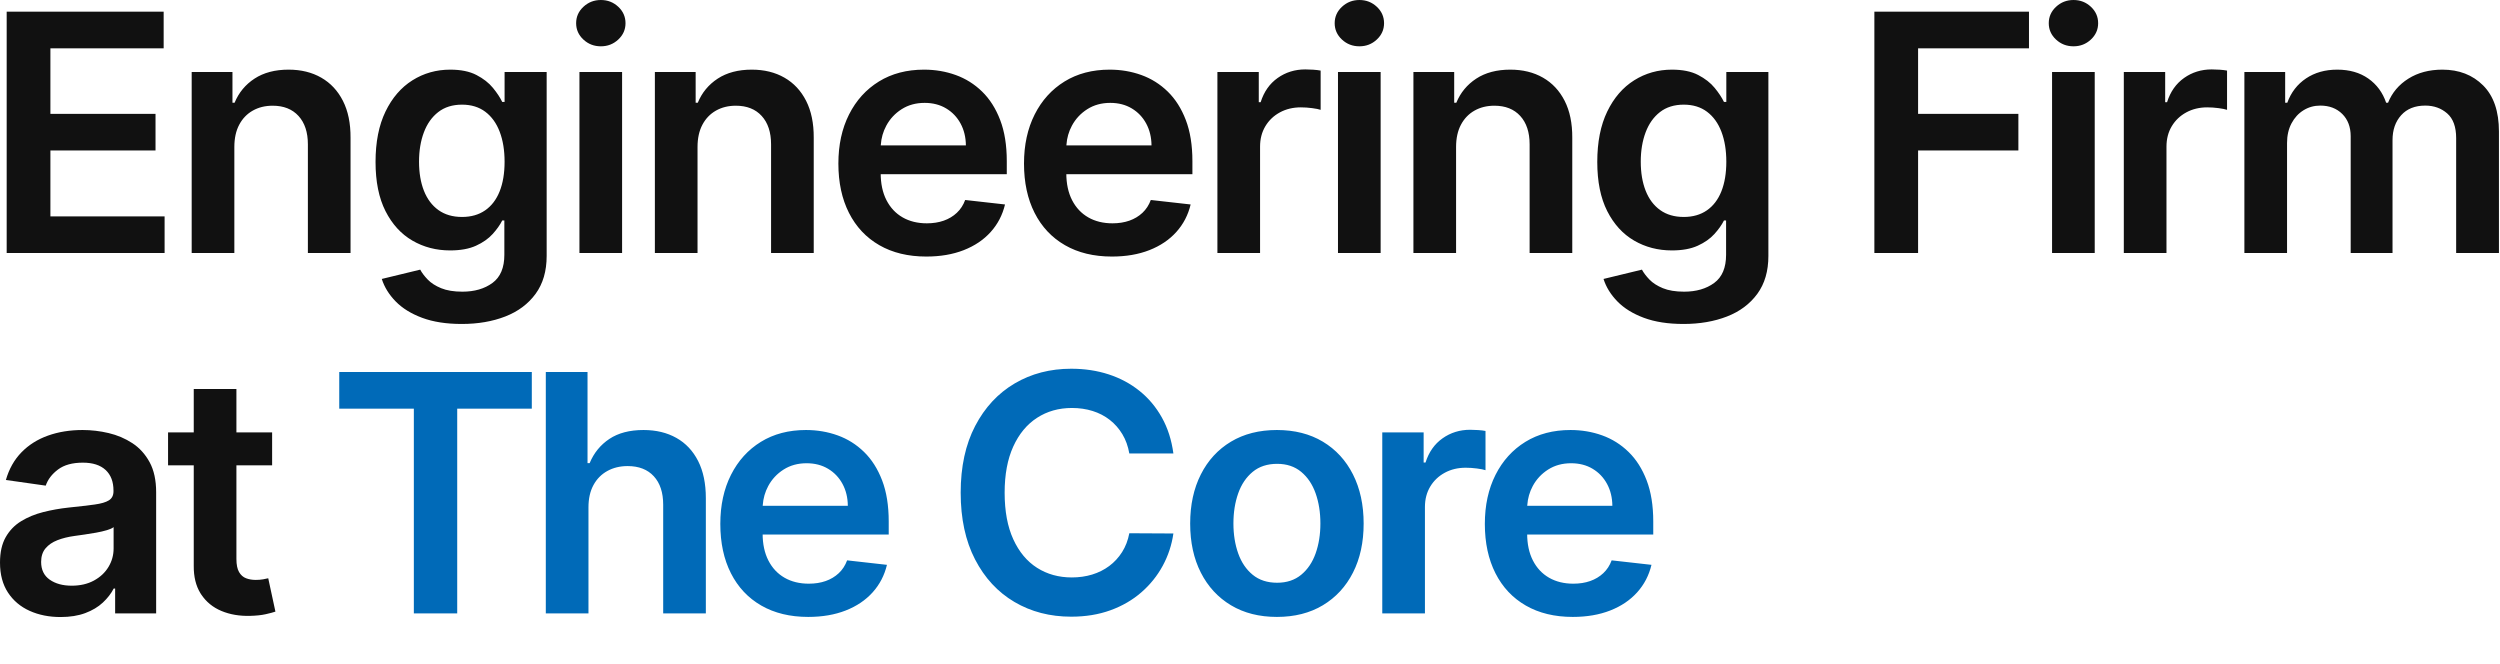 <?xml version="1.0" encoding="UTF-8"?>
<svg width="678px" height="180px" viewBox="0 0 678 180" version="1.1" xmlns="http://www.w3.org/2000/svg" xmlns:xlink="http://www.w3.org/1999/xlink">
    <!-- Generator: Sketch 64 (93537) - https://sketch.com -->
    <title>common / 01 / txt / copy</title>
    <desc>Created with Sketch.</desc>
    <g id="common-/-01-/-txt-/-copy" stroke="none" stroke-width="1" fill="none" fill-rule="evenodd">
        <path d="M44.639,68.619 L44.639,58.679 L13.67,58.679 L13.67,40.813 L42.178,40.813 L42.178,30.874 L13.67,30.874 L13.67,13.104 L44.384,13.104 L44.384,3.164 L1.812,3.164 L1.812,68.619 L44.639,68.619 Z M63.555,68.619 L63.555,39.854 C63.555,37.489 63.997,35.476 64.881,33.814 C65.765,32.152 66.99,30.879 68.556,29.995 C70.123,29.11 71.918,28.668 73.942,28.668 C76.925,28.668 79.263,29.595 80.957,31.449 C82.651,33.303 83.498,35.87 83.498,39.151 L83.498,39.151 L83.498,68.619 L95.067,68.619 L95.067,37.362 C95.089,33.441 94.402,30.107 93.006,27.358 C91.61,24.609 89.65,22.511 87.125,21.062 C84.6,19.613 81.644,18.888 78.256,18.888 C74.592,18.888 71.518,19.698 69.036,21.317 C66.554,22.937 64.748,25.121 63.619,27.869 L63.619,27.869 L63.043,27.869 L63.043,19.528 L51.985,19.528 L51.985,68.619 L63.555,68.619 Z M125.21,87.859 C129.621,87.859 133.562,87.182 137.036,85.829 C140.509,84.476 143.246,82.431 145.249,79.693 C147.252,76.955 148.254,73.53 148.254,69.418 L148.254,69.418 L148.254,19.528 L136.844,19.528 L136.844,27.646 L136.205,27.646 C135.629,26.452 134.788,25.179 133.68,23.826 C132.572,22.473 131.086,21.312 129.221,20.343 C127.357,19.373 124.987,18.888 122.11,18.888 C118.339,18.888 114.919,19.853 111.851,21.781 C108.783,23.709 106.348,26.532 104.548,30.25 C102.748,33.968 101.847,38.523 101.847,43.913 C101.847,49.261 102.748,53.709 104.548,57.257 C106.348,60.804 108.777,63.468 111.835,65.247 C114.892,67.026 118.307,67.915 122.078,67.915 C124.891,67.915 127.229,67.489 129.093,66.637 C130.958,65.785 132.46,64.73 133.6,63.473 C134.74,62.216 135.608,60.991 136.205,59.798 L136.205,59.798 L136.78,59.798 L136.78,69.098 C136.78,72.614 135.704,75.16 133.552,76.737 C131.4,78.313 128.683,79.102 125.402,79.102 C123.08,79.102 121.157,78.787 119.633,78.159 C118.11,77.53 116.901,76.752 116.006,75.826 C115.111,74.899 114.429,73.999 113.96,73.125 L113.96,73.125 L103.541,75.65 C104.244,77.866 105.501,79.901 107.312,81.754 C109.124,83.608 111.521,85.089 114.504,86.197 C117.487,87.305 121.055,87.859 125.21,87.859 Z M125.306,58.839 C122.771,58.839 120.635,58.216 118.898,56.969 C117.162,55.723 115.851,53.975 114.967,51.728 C114.083,49.48 113.641,46.854 113.641,43.849 C113.641,40.888 114.077,38.24 114.951,35.907 C115.825,33.574 117.124,31.737 118.85,30.394 C120.576,29.052 122.728,28.381 125.306,28.381 C127.799,28.381 129.903,29.025 131.618,30.314 C133.333,31.603 134.633,33.409 135.517,35.732 C136.402,38.054 136.844,40.76 136.844,43.849 C136.844,46.982 136.396,49.666 135.501,51.903 C134.607,54.141 133.296,55.856 131.57,57.049 C129.844,58.242 127.756,58.839 125.306,58.839 Z M162.96,12.56 C164.792,12.56 166.363,11.948 167.674,10.723 C168.984,9.498 169.639,8.022 169.639,6.296 C169.639,4.549 168.984,3.063 167.674,1.838 C166.363,0.613 164.792,-1.56319402e-12 162.96,-1.56319402e-12 C161.127,-1.56319402e-12 159.55,0.613 158.229,1.838 C156.908,3.063 156.248,4.549 156.248,6.296 C156.248,8.022 156.903,9.498 158.213,10.723 C159.524,11.948 161.106,12.56 162.96,12.56 Z M168.712,68.619 L168.712,19.528 L157.143,19.528 L157.143,68.619 L168.712,68.619 Z M189.171,68.619 L189.171,39.854 C189.171,37.489 189.613,35.476 190.498,33.814 C191.382,32.152 192.607,30.879 194.173,29.995 C195.739,29.11 197.534,28.668 199.558,28.668 C202.541,28.668 204.88,29.595 206.574,31.449 C208.267,33.303 209.114,35.87 209.114,39.151 L209.114,39.151 L209.114,68.619 L220.684,68.619 L220.684,37.362 C220.705,33.441 220.018,30.107 218.623,27.358 C217.227,24.609 215.267,22.511 212.742,21.062 C210.217,19.613 207.261,18.888 203.873,18.888 C200.208,18.888 197.135,19.698 194.652,21.317 C192.17,22.937 190.364,25.121 189.235,27.869 L189.235,27.869 L188.66,27.869 L188.66,19.528 L177.602,19.528 L177.602,68.619 L189.171,68.619 Z M251.21,69.577 C255.024,69.577 258.412,68.997 261.374,67.836 C264.335,66.674 266.77,65.034 268.676,62.914 C270.583,60.794 271.878,58.306 272.56,55.451 L272.56,55.451 L261.757,54.237 C261.246,55.621 260.489,56.783 259.488,57.72 C258.487,58.658 257.304,59.366 255.94,59.846 C254.577,60.325 253.053,60.565 251.37,60.565 C248.856,60.565 246.661,60.027 244.786,58.951 C242.911,57.875 241.452,56.319 240.408,54.284 C239.364,52.25 238.842,49.805 238.842,46.95 L238.845,47.238 L273.039,47.237 L273.039,43.69 C273.039,39.386 272.442,35.673 271.249,32.551 C270.056,29.43 268.421,26.857 266.343,24.833 C264.266,22.809 261.88,21.312 259.184,20.343 C256.489,19.373 253.629,18.888 250.603,18.888 C245.915,18.888 241.835,19.959 238.362,22.1 C234.889,24.242 232.189,27.225 230.26,31.049 C228.332,34.874 227.368,39.311 227.368,44.361 C227.368,49.496 228.327,53.954 230.244,57.736 C232.162,61.518 234.905,64.437 238.474,66.493 C242.043,68.549 246.288,69.577 251.21,69.577 Z M238.876,39.274 C239.006,37.412 239.501,35.683 240.36,34.086 C241.35,32.243 242.741,30.751 244.531,29.611 C246.32,28.471 248.398,27.901 250.763,27.901 C252.979,27.901 254.923,28.402 256.596,29.403 C258.268,30.405 259.573,31.774 260.511,33.51 C261.448,35.247 261.928,37.223 261.949,39.439 L261.949,39.439 L238.867,39.44 L238.876,39.274 Z M301.552,69.577 C305.366,69.577 308.754,68.997 311.715,67.836 C314.677,66.674 317.111,65.034 319.018,62.914 C320.925,60.794 322.219,58.306 322.901,55.451 L322.901,55.451 L312.099,54.237 C311.587,55.621 310.831,56.783 309.83,57.72 C308.828,58.658 307.646,59.366 306.282,59.846 C304.918,60.325 303.395,60.565 301.712,60.565 C299.197,60.565 297.003,60.027 295.128,58.951 C293.253,57.875 291.793,56.319 290.749,54.284 C289.705,52.25 289.183,49.805 289.183,46.95 L289.186,47.238 L323.381,47.237 L323.381,43.69 C323.381,39.386 322.784,35.673 321.591,32.551 C320.398,29.43 318.762,26.857 316.685,24.833 C314.608,22.809 312.221,21.312 309.526,20.343 C306.831,19.373 303.97,18.888 300.945,18.888 C296.257,18.888 292.177,19.959 288.704,22.1 C285.231,24.242 282.53,27.225 280.602,31.049 C278.674,34.874 277.71,39.311 277.71,44.361 C277.71,49.496 278.668,53.954 280.586,57.736 C282.504,61.518 285.247,64.437 288.816,66.493 C292.385,68.549 296.63,69.577 301.552,69.577 Z M289.218,39.274 C289.348,37.412 289.843,35.683 290.701,34.086 C291.692,32.243 293.082,30.751 294.872,29.611 C296.662,28.471 298.739,27.901 301.104,27.901 C303.32,27.901 305.265,28.402 306.937,29.403 C308.61,30.405 309.915,31.774 310.852,33.51 C311.79,35.247 312.269,37.223 312.29,39.439 L312.29,39.439 L289.209,39.44 L289.218,39.274 Z M341.73,68.619 L341.73,39.759 C341.73,37.67 342.21,35.827 343.168,34.229 C344.127,32.631 345.443,31.38 347.115,30.474 C348.788,29.569 350.679,29.116 352.788,29.116 C353.768,29.116 354.786,29.185 355.841,29.324 C356.895,29.462 357.668,29.616 358.158,29.787 L358.158,29.787 L358.158,19.144 C357.625,19.038 356.959,18.958 356.16,18.904 C355.361,18.851 354.642,18.825 354.003,18.825 C351.19,18.825 348.692,19.597 346.508,21.142 C344.324,22.686 342.785,24.876 341.89,27.71 L341.89,27.71 L341.379,27.71 L341.379,19.528 L330.161,19.528 L330.161,68.619 L341.73,68.619 Z M368.677,12.56 C370.509,12.56 372.081,11.948 373.391,10.723 C374.701,9.498 375.357,8.022 375.357,6.296 C375.357,4.549 374.701,3.063 373.391,1.838 C372.081,0.613 370.509,5.7127636e-12 368.677,5.7127636e-12 C366.844,5.7127636e-12 365.268,0.613 363.947,1.838 C362.626,3.063 361.965,4.549 361.965,6.296 C361.965,8.022 362.62,9.498 363.931,10.723 C365.241,11.948 366.823,12.56 368.677,12.56 Z M374.43,68.619 L374.43,19.528 L362.86,19.528 L362.86,68.619 L374.43,68.619 Z M394.888,68.619 L394.888,39.854 C394.888,37.489 395.331,35.476 396.215,33.814 C397.099,32.152 398.324,30.879 399.89,29.995 C401.456,29.11 403.251,28.668 405.276,28.668 C408.259,28.668 410.597,29.595 412.291,31.449 C413.985,33.303 414.832,35.87 414.832,39.151 L414.832,39.151 L414.832,68.619 L426.401,68.619 L426.401,37.362 C426.423,33.441 425.735,30.107 424.34,27.358 C422.944,24.609 420.984,22.511 418.459,21.062 C415.934,19.613 412.978,18.888 409.59,18.888 C405.925,18.888 402.852,19.698 400.37,21.317 C397.887,22.937 396.082,25.121 394.952,27.869 L394.952,27.869 L394.377,27.869 L394.377,19.528 L383.319,19.528 L383.319,68.619 L394.888,68.619 Z M456.544,87.859 C460.955,87.859 464.896,87.182 468.369,85.829 C471.842,84.476 474.58,82.431 476.583,79.693 C478.586,76.955 479.587,73.53 479.587,69.418 L479.587,69.418 L479.587,19.528 L468.178,19.528 L468.178,27.646 L467.538,27.646 C466.963,26.452 466.121,25.179 465.013,23.826 C463.906,22.473 462.419,21.312 460.555,20.343 C458.691,19.373 456.32,18.888 453.444,18.888 C449.673,18.888 446.253,19.853 443.185,21.781 C440.116,23.709 437.682,26.532 435.882,30.25 C434.081,33.968 433.181,38.523 433.181,43.913 C433.181,49.261 434.081,53.709 435.882,57.257 C437.682,60.804 440.111,63.468 443.169,65.247 C446.226,67.026 449.641,67.915 453.412,67.915 C456.224,67.915 458.563,67.489 460.427,66.637 C462.292,65.785 463.794,64.73 464.934,63.473 C466.074,62.216 466.942,60.991 467.538,59.798 L467.538,59.798 L468.114,59.798 L468.114,69.098 C468.114,72.614 467.038,75.16 464.886,76.737 C462.734,78.313 460.017,79.102 456.736,79.102 C454.413,79.102 452.49,78.787 450.967,78.159 C449.444,77.53 448.234,76.752 447.339,75.826 C446.445,74.899 445.763,73.999 445.294,73.125 L445.294,73.125 L434.875,75.65 C435.578,77.866 436.835,79.901 438.646,81.754 C440.457,83.608 442.854,85.089 445.837,86.197 C448.82,87.305 452.389,87.859 456.544,87.859 Z M456.64,58.839 C454.104,58.839 451.968,58.216 450.232,56.969 C448.495,55.723 447.185,53.975 446.301,51.728 C445.417,49.48 444.974,46.854 444.974,43.849 C444.974,40.888 445.411,38.24 446.285,35.907 C447.158,33.574 448.458,31.737 450.184,30.394 C451.91,29.052 454.062,28.381 456.64,28.381 C459.133,28.381 461.237,29.025 462.952,30.314 C464.667,31.603 465.967,33.409 466.851,35.732 C467.735,38.054 468.178,40.76 468.178,43.849 C468.178,46.982 467.73,49.666 466.835,51.903 C465.94,54.141 464.63,55.856 462.904,57.049 C461.178,58.242 459.09,58.839 456.64,58.839 Z M520.185,68.619 L520.185,40.813 L547.384,40.813 L547.384,30.874 L520.185,30.874 L520.185,13.104 L550.26,13.104 L550.26,3.164 L508.328,3.164 L508.328,68.619 L520.185,68.619 Z M562.336,12.56 C564.168,12.56 565.74,11.948 567.05,10.723 C568.36,9.498 569.016,8.022 569.016,6.296 C569.016,4.549 568.36,3.063 567.05,1.838 C565.74,0.613 564.168,9.3507424e-12 562.336,9.3507424e-12 C560.504,9.3507424e-12 558.927,0.613 557.606,1.838 C556.285,3.063 555.624,4.549 555.624,6.296 C555.624,8.022 556.279,9.498 557.59,10.723 C558.9,11.948 560.482,12.56 562.336,12.56 Z M568.089,68.619 L568.089,19.528 L556.519,19.528 L556.519,68.619 L568.089,68.619 Z M587.548,68.619 L587.548,39.759 C587.548,37.67 588.027,35.827 588.986,34.229 C589.945,32.631 591.26,31.38 592.933,30.474 C594.605,29.569 596.496,29.116 598.606,29.116 C599.586,29.116 600.603,29.185 601.658,29.324 C602.713,29.462 603.485,29.616 603.975,29.787 L603.975,29.787 L603.975,19.144 C603.442,19.038 602.777,18.958 601.978,18.904 C601.179,18.851 600.46,18.825 599.82,18.825 C597.008,18.825 594.51,19.597 592.326,21.142 C590.142,22.686 588.602,24.876 587.707,27.71 L587.707,27.71 L587.196,27.71 L587.196,19.528 L575.978,19.528 L575.978,68.619 L587.548,68.619 Z M620.247,68.619 L620.247,38.768 C620.247,36.744 620.652,34.97 621.462,33.446 C622.271,31.923 623.358,30.74 624.722,29.899 C626.085,29.057 627.598,28.636 629.26,28.636 C631.71,28.636 633.697,29.393 635.221,30.906 C636.744,32.418 637.506,34.442 637.506,36.978 L637.506,36.978 L637.506,68.619 L648.852,68.619 L648.852,38.001 C648.852,35.231 649.635,32.978 651.201,31.241 C652.767,29.505 654.945,28.636 657.737,28.636 C660.08,28.636 662.062,29.345 663.681,30.762 C665.3,32.179 666.11,34.411 666.11,37.457 L666.11,37.457 L666.11,68.619 L677.712,68.619 L677.712,35.668 C677.712,30.192 676.284,26.026 673.429,23.171 C670.574,20.316 666.888,18.888 662.371,18.888 C658.812,18.888 655.739,19.703 653.15,21.333 C650.561,22.963 648.724,25.142 647.637,27.869 L647.637,27.869 L647.126,27.869 C646.188,25.099 644.574,22.91 642.284,21.301 C639.993,19.693 637.186,18.888 633.862,18.888 C630.581,18.888 627.758,19.682 625.393,21.27 C623.028,22.857 621.334,25.057 620.311,27.869 L620.311,27.869 L619.736,27.869 L619.736,19.528 L608.678,19.528 L608.678,68.619 L620.247,68.619 Z" id="EngineeringFirm" fill="#111111" fill-rule="nonzero"></path>
        <path d="M16.428,167.34 C18.984,167.34 21.216,166.983 23.123,166.27 C25.03,165.556 26.618,164.608 27.885,163.425 C29.153,162.243 30.138,160.969 30.842,159.606 L30.842,159.606 L31.225,159.606 L31.225,166.349 L42.347,166.349 L42.347,133.494 C42.347,130.234 41.756,127.518 40.574,125.344 C39.391,123.171 37.83,121.451 35.891,120.183 C33.952,118.915 31.811,118.004 29.467,117.45 C27.124,116.896 24.769,116.619 22.404,116.619 C18.974,116.619 15.842,117.125 13.008,118.137 C10.174,119.15 7.777,120.662 5.817,122.676 C3.857,124.689 2.45,127.188 1.598,130.17 L1.598,130.17 L12.401,131.705 C12.976,130.021 14.089,128.562 15.74,127.326 C17.392,126.09 19.634,125.472 22.468,125.472 C25.153,125.472 27.209,126.133 28.636,127.454 C30.064,128.775 30.778,130.639 30.778,133.047 L30.778,133.047 L30.778,133.239 C30.778,134.347 30.368,135.162 29.547,135.684 C28.727,136.206 27.422,136.589 25.632,136.834 C23.842,137.079 21.509,137.351 18.633,137.649 C16.246,137.905 13.94,138.315 11.713,138.88 C9.487,139.444 7.489,140.27 5.721,141.357 C3.952,142.443 2.557,143.892 1.534,145.703 C0.511,147.514 2.84217094e-14,149.805 2.84217094e-14,152.575 C2.84217094e-14,155.792 0.719,158.498 2.157,160.692 C3.596,162.887 5.556,164.544 8.038,165.662 C10.52,166.781 13.317,167.34 16.428,167.34 Z M19.432,158.839 C17.024,158.839 15.043,158.295 13.487,157.209 C11.932,156.122 11.154,154.513 11.154,152.383 C11.154,150.891 11.548,149.672 12.337,148.723 C13.125,147.775 14.201,147.035 15.565,146.502 C16.928,145.969 18.473,145.586 20.199,145.352 C20.966,145.245 21.871,145.117 22.915,144.968 C23.96,144.819 25.014,144.648 26.08,144.457 C27.145,144.265 28.109,144.041 28.972,143.786 C29.835,143.53 30.447,143.253 30.81,142.955 L30.81,142.955 L30.81,148.739 C30.81,150.55 30.346,152.223 29.419,153.757 C28.493,155.291 27.177,156.522 25.472,157.449 C23.768,158.375 21.754,158.839 19.432,158.839 Z M67.346,167.031 L67.886,167.021 C69.527,166.978 70.917,166.829 72.057,166.573 C73.197,166.317 74.076,166.083 74.694,165.87 L74.694,165.87 L72.744,156.825 C72.425,156.911 71.961,157.006 71.354,157.113 C70.747,157.219 70.081,157.273 69.357,157.273 C68.398,157.273 67.524,157.124 66.736,156.825 C65.947,156.527 65.314,155.968 64.834,155.147 C64.355,154.327 64.115,153.139 64.115,151.584 L64.115,151.584 L64.115,126.207 L73.799,126.207 L73.799,117.259 L64.115,117.259 L64.115,105.497 L52.545,105.497 L52.545,117.259 L45.578,117.259 L45.578,126.207 L52.545,126.207 L52.545,153.501 C52.525,156.416 53.125,158.869 54.345,160.861 L54.543,161.172 C55.896,163.217 57.734,164.725 60.056,165.694 C62.379,166.664 64.989,167.106 67.886,167.021 L67.346,167.031 Z" id="atTheCore" fill="#111111" fill-rule="nonzero"></path>
        <path d="M123.996,166.349 L123.996,110.835 L144.227,110.835 L144.227,100.895 L92.004,100.895 L92.004,110.835 L112.234,110.835 L112.234,166.349 L123.996,166.349 Z M159.593,166.349 L159.593,137.585 C159.593,135.22 160.046,133.207 160.951,131.545 C161.857,129.883 163.114,128.61 164.723,127.725 C166.331,126.841 168.158,126.399 170.204,126.399 C173.251,126.399 175.621,127.321 177.315,129.164 C179.009,131.007 179.856,133.58 179.856,136.882 L179.856,136.882 L179.856,166.349 L191.425,166.349 L191.425,135.092 C191.425,131.129 190.728,127.773 189.332,125.025 C187.936,122.276 185.971,120.188 183.435,118.761 C180.9,117.333 177.928,116.619 174.518,116.619 C170.768,116.619 167.684,117.424 165.266,119.032 C162.848,120.641 161.063,122.83 159.913,125.6 L159.913,125.6 L159.337,125.6 L159.337,100.895 L148.023,100.895 L148.023,166.349 L159.593,166.349 Z M219.192,167.308 C223.006,167.308 226.394,166.728 229.356,165.566 C232.317,164.405 234.752,162.765 236.659,160.645 C238.566,158.525 239.86,156.037 240.542,153.182 L240.542,153.182 L229.739,151.967 C229.228,153.352 228.472,154.513 227.47,155.451 C226.469,156.388 225.286,157.097 223.923,157.576 C222.559,158.056 221.036,158.295 219.352,158.295 C216.838,158.295 214.643,157.757 212.768,156.681 C210.893,155.605 209.434,154.05 208.39,152.015 C207.346,149.98 206.824,147.536 206.824,144.68 L206.827,144.968 L241.021,144.968 L241.021,141.42 C241.021,137.116 240.425,133.404 239.232,130.282 C238.038,127.161 236.403,124.588 234.326,122.564 C232.248,120.54 229.862,119.043 227.167,118.074 C224.471,117.104 221.611,116.619 218.585,116.619 C213.898,116.619 209.817,117.69 206.344,119.831 C202.871,121.973 200.171,124.956 198.243,128.78 C196.314,132.605 195.35,137.042 195.35,142.092 C195.35,147.227 196.309,151.685 198.227,155.467 C200.144,159.249 202.887,162.168 206.456,164.224 C210.025,166.28 214.271,167.308 219.192,167.308 Z M206.858,137.004 C206.989,135.143 207.483,133.414 208.342,131.816 C209.333,129.973 210.723,128.482 212.513,127.342 C214.303,126.202 216.38,125.632 218.745,125.632 C220.961,125.632 222.905,126.133 224.578,127.134 C226.25,128.136 227.555,129.505 228.493,131.241 C229.43,132.978 229.91,134.954 229.931,137.17 L229.931,137.17 L206.849,137.17 L206.858,137.004 Z M290.515,167.244 C294.414,167.244 297.962,166.664 301.158,165.502 C304.354,164.341 307.145,162.722 309.531,160.645 C311.918,158.567 313.851,156.165 315.332,153.438 C316.813,150.71 317.777,147.791 318.224,144.68 L318.224,144.68 L306.271,144.616 C305.909,146.534 305.254,148.239 304.306,149.73 C303.358,151.222 302.196,152.479 300.822,153.501 C299.448,154.524 297.903,155.297 296.188,155.819 C294.473,156.341 292.635,156.602 290.675,156.602 C287.138,156.602 284,155.733 281.262,153.997 C278.525,152.26 276.373,149.682 274.806,146.262 C273.24,142.843 272.457,138.629 272.457,133.622 C272.457,128.7 273.235,124.529 274.79,121.11 C276.346,117.69 278.498,115.091 281.246,113.311 C283.995,111.532 287.148,110.643 290.707,110.643 C292.71,110.643 294.579,110.914 296.316,111.458 C298.052,112.001 299.602,112.805 300.966,113.871 C302.33,114.936 303.469,116.23 304.386,117.754 C305.302,119.277 305.93,121.019 306.271,122.979 L306.271,122.979 L318.224,122.979 C317.734,119.336 316.696,116.092 315.108,113.248 C313.521,110.403 311.502,107.995 309.052,106.025 C306.602,104.054 303.81,102.557 300.678,101.534 C297.546,100.511 294.158,100 290.515,100 C284.805,100 279.691,101.332 275.174,103.995 C270.657,106.658 267.088,110.499 264.467,115.517 C261.847,120.534 260.536,126.57 260.536,133.622 C260.536,140.653 261.836,146.683 264.435,151.712 C267.035,156.74 270.593,160.586 275.11,163.249 C279.627,165.913 284.762,167.244 290.515,167.244 Z M346.298,167.308 C351.092,167.308 355.246,166.254 358.762,164.144 C362.278,162.035 365,159.084 366.928,155.291 C368.856,151.499 369.82,147.067 369.82,141.996 C369.82,136.925 368.856,132.482 366.928,128.668 C365,124.854 362.278,121.893 358.762,119.783 C355.246,117.674 351.092,116.619 346.298,116.619 C341.504,116.619 337.349,117.674 333.833,119.783 C330.317,121.893 327.596,124.854 325.667,128.668 C323.739,132.482 322.775,136.925 322.775,141.996 C322.775,147.067 323.739,151.499 325.667,155.291 C327.596,159.084 330.317,162.035 333.833,164.144 C337.349,166.254 341.504,167.308 346.298,167.308 Z M346.362,158.04 C343.698,158.04 341.488,157.321 339.73,155.882 C337.972,154.444 336.662,152.511 335.799,150.082 C334.936,147.653 334.504,144.947 334.504,141.964 C334.504,138.96 334.936,136.238 335.799,133.798 C336.662,131.358 337.972,129.414 339.73,127.965 C341.488,126.516 343.698,125.792 346.362,125.792 C348.961,125.792 351.134,126.516 352.881,127.965 C354.629,129.414 355.934,131.358 356.797,133.798 C357.659,136.238 358.091,138.96 358.091,141.964 C358.091,144.947 357.659,147.653 356.797,150.082 C355.934,152.511 354.629,154.444 352.881,155.882 C351.134,157.321 348.961,158.04 346.362,158.04 Z M386.442,166.349 L386.442,137.489 C386.442,135.401 386.922,133.558 387.881,131.96 C388.839,130.362 390.155,129.11 391.828,128.205 C393.5,127.299 395.391,126.847 397.501,126.847 C398.481,126.847 399.498,126.916 400.553,127.054 C401.608,127.193 402.38,127.347 402.87,127.518 L402.87,127.518 L402.87,116.875 C402.337,116.768 401.672,116.689 400.873,116.635 C400.074,116.582 399.354,116.555 398.715,116.555 C395.903,116.555 393.404,117.328 391.221,118.873 C389.037,120.417 387.497,122.607 386.602,125.44 L386.602,125.44 L386.091,125.44 L386.091,117.259 L374.873,117.259 L374.873,166.349 L386.442,166.349 Z M426.533,167.308 C430.347,167.308 433.734,166.728 436.696,165.566 C439.658,164.405 442.092,162.765 443.999,160.645 C445.906,158.525 447.2,156.037 447.882,153.182 L447.882,153.182 L437.08,151.967 C436.568,153.352 435.812,154.513 434.81,155.451 C433.809,156.388 432.626,157.097 431.263,157.576 C429.899,158.056 428.376,158.295 426.692,158.295 C424.178,158.295 421.984,157.757 420.109,156.681 C418.234,155.605 416.774,154.05 415.73,152.015 C414.686,149.98 414.164,147.536 414.164,144.68 L414.167,144.968 L448.362,144.968 L448.362,141.42 C448.362,137.116 447.765,133.404 446.572,130.282 C445.379,127.161 443.743,124.588 441.666,122.564 C439.588,120.54 437.202,119.043 434.507,118.074 C431.811,117.104 428.951,116.619 425.925,116.619 C421.238,116.619 417.158,117.69 413.685,119.831 C410.212,121.973 407.511,124.956 405.583,128.78 C403.654,132.605 402.69,137.042 402.69,142.092 C402.69,147.227 403.649,151.685 405.567,155.467 C407.484,159.249 410.228,162.168 413.797,164.224 C417.365,166.28 421.611,167.308 426.533,167.308 Z M414.198,137.004 C414.329,135.143 414.824,133.414 415.682,131.816 C416.673,129.973 418.063,128.482 419.853,127.342 C421.643,126.202 423.72,125.632 426.085,125.632 C428.301,125.632 430.245,126.133 431.918,127.134 C433.591,128.136 434.896,129.505 435.833,131.241 C436.771,132.978 437.25,134.954 437.271,137.17 L437.271,137.17 L414.189,137.17 L414.198,137.004 Z" id="atTheCore" fill="#006AB8" fill-rule="nonzero"></path>
    </g>
</svg>